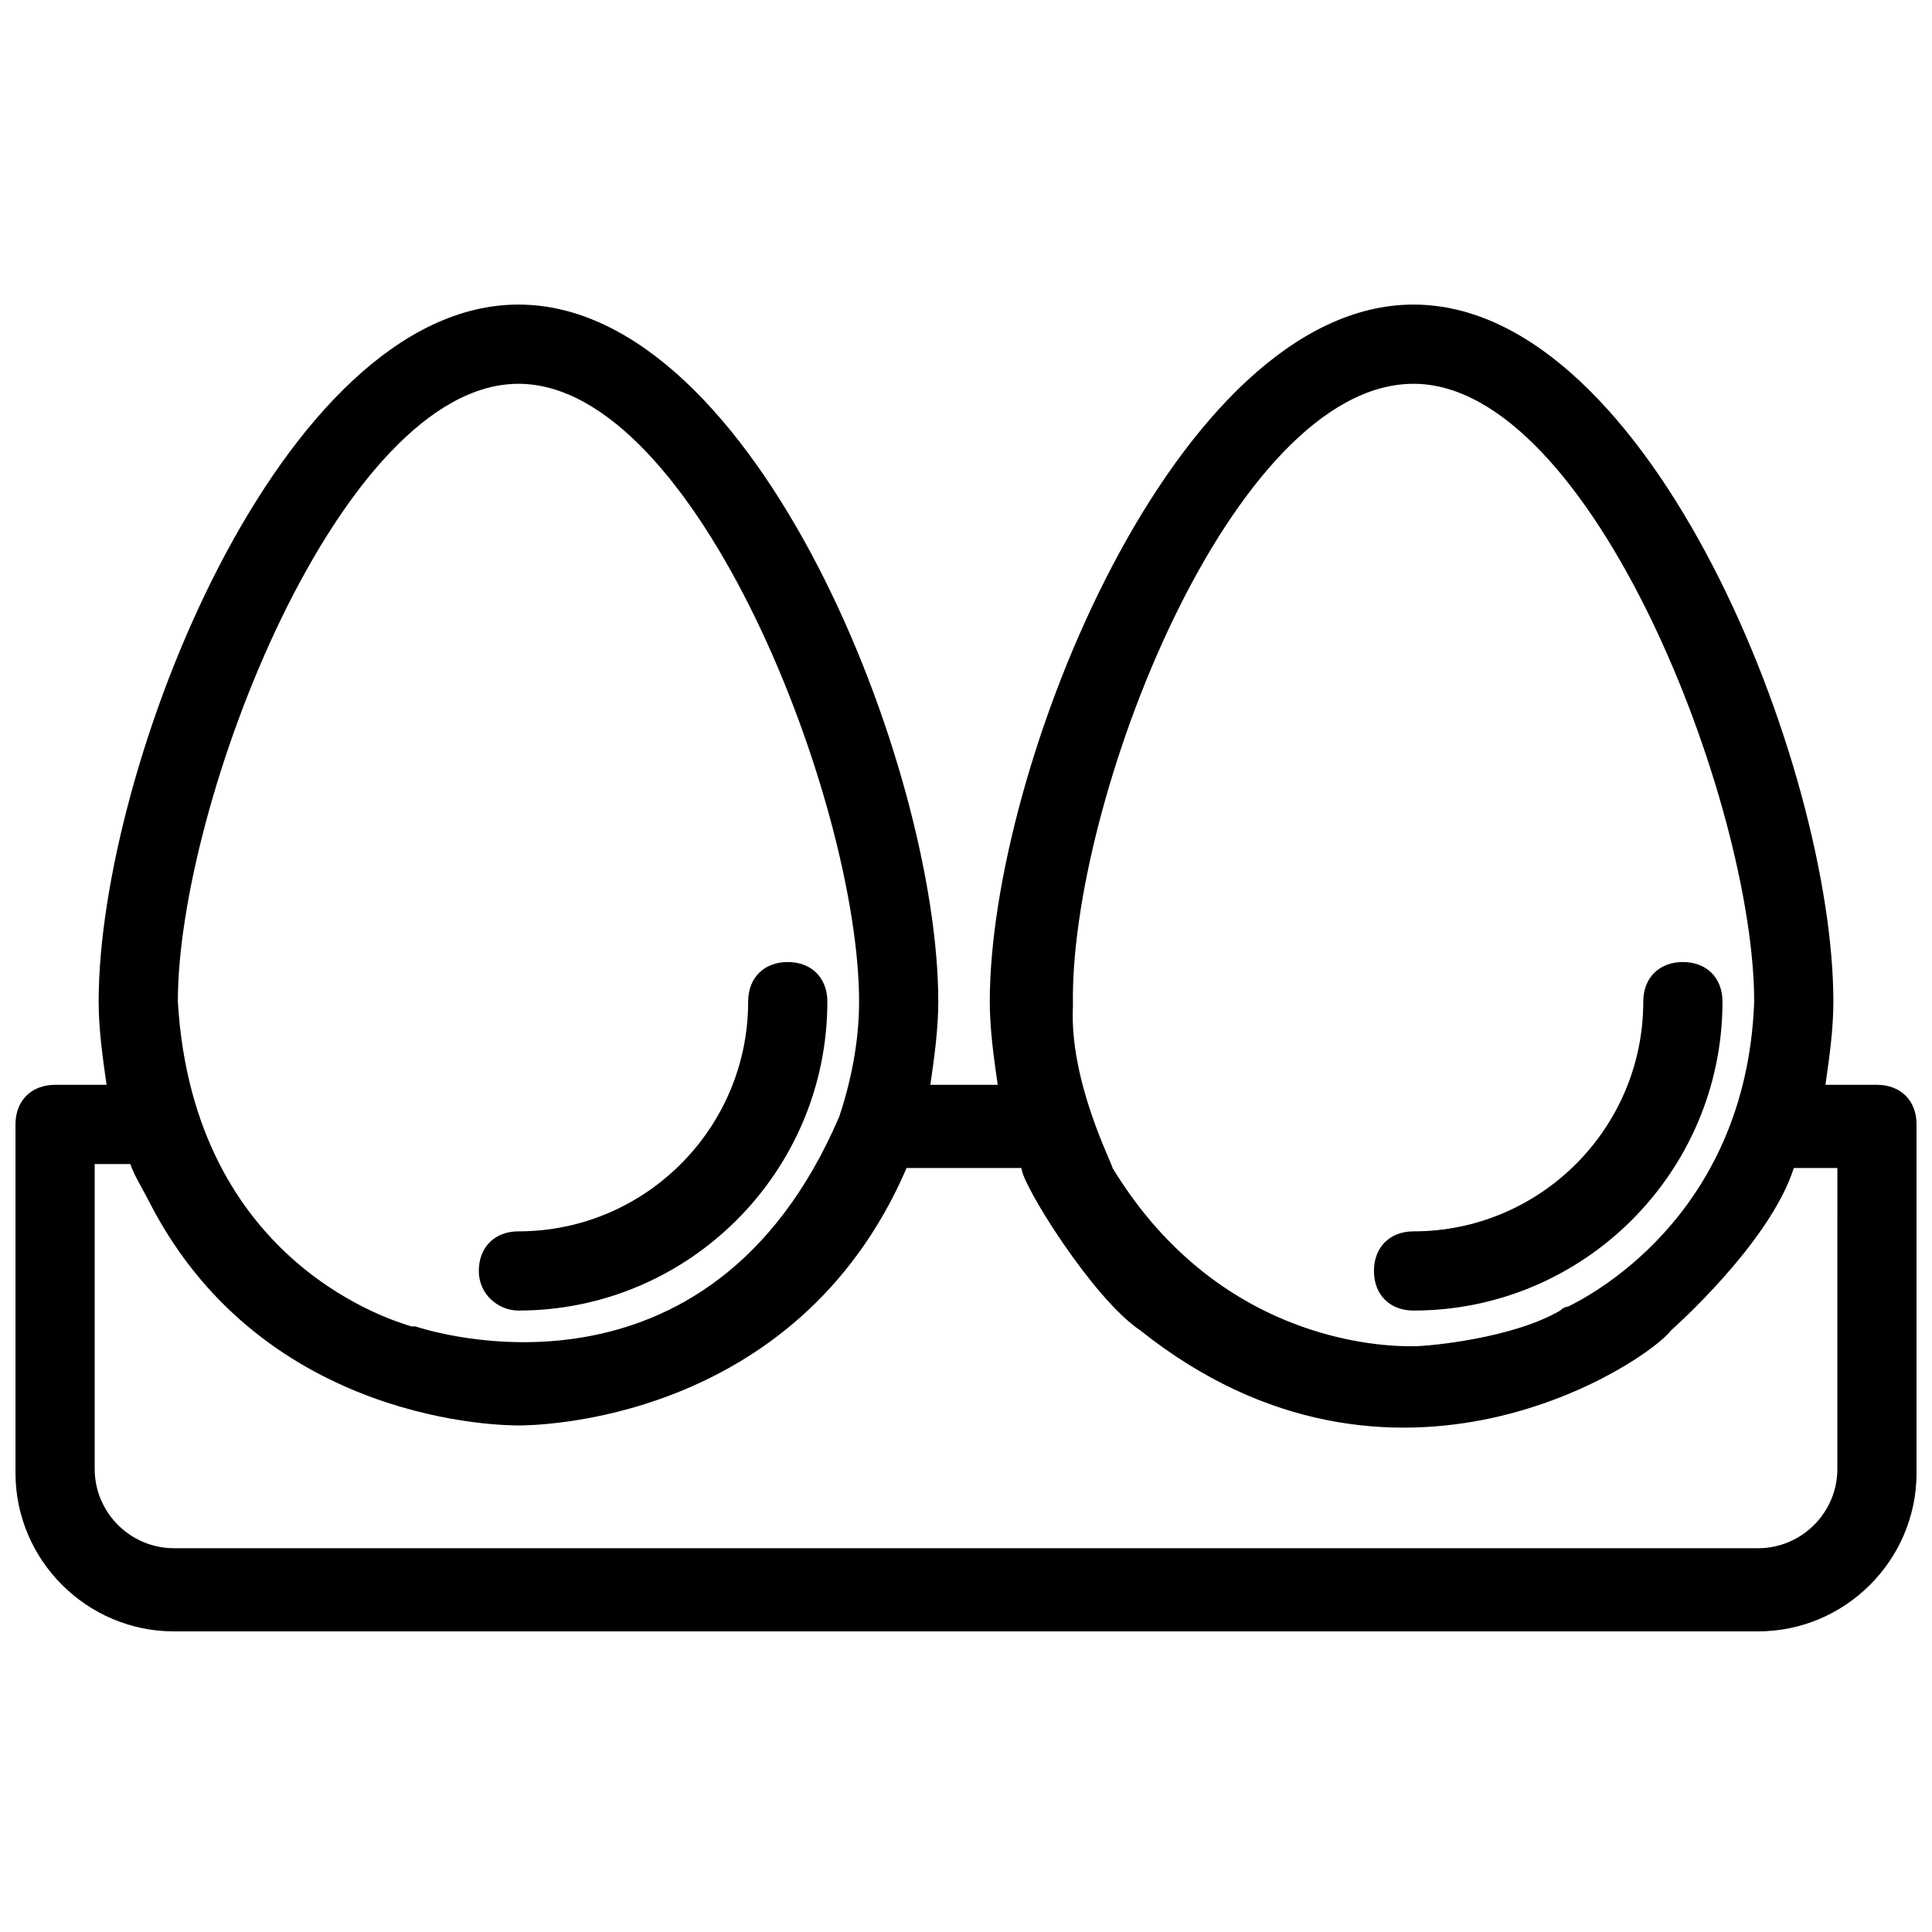 <?xml version="1.0" encoding="UTF-8"?>
<!-- Uploaded to: SVG Repo, www.svgrepo.com, Generator: SVG Repo Mixer Tools -->
<svg width="800px" height="800px" version="1.1" viewBox="144 144 512 512" xmlns="http://www.w3.org/2000/svg">
 <defs>
  <clipPath id="a">
   <path d="m148.09 224h503.81v353h-503.81z"/>
  </clipPath>
 </defs>
 <path d="m518.61 491.31c45.133 0 81.867-36.734 81.867-81.867 0-6.297-4.199-10.496-10.496-10.496-6.297 0-10.496 4.199-10.496 10.496 0 33.586-27.289 60.879-60.879 60.879-6.297 0-10.496 4.199-10.496 10.496 0.004 6.297 4.199 10.492 10.5 10.492z"/>
 <path d="m281.39 491.31c45.133 0 81.867-36.734 81.867-81.867 0-6.297-4.199-10.496-10.496-10.496s-10.496 4.199-10.496 10.496c0 33.586-27.289 60.879-60.879 60.879-6.297 0-10.496 4.199-10.496 10.496 0.004 6.297 5.25 10.492 10.5 10.492z"/>
 <g clip-path="url(#a)">
  <path d="m641.41 431.49h-13.645c1.051-7.348 2.098-14.695 2.098-22.043 0-61.926-48.281-184.73-111.26-184.73-62.973 0-112.3 122.8-112.3 184.73 0 7.348 1.051 14.695 2.098 22.043h-17.844c1.051-7.348 2.098-14.695 2.098-22.043 0-61.926-48.281-184.73-111.26-184.73-62.973 0-111.25 122.8-111.25 184.73 0 7.348 1.051 14.695 2.098 22.043h-13.645c-6.297 0-10.496 4.199-10.496 10.496v92.363c0 23.09 18.895 41.984 41.984 41.984h419.84c23.09 0 41.984-18.895 41.984-41.984v-92.363c0-6.301-4.199-10.496-10.496-10.496zm-122.8-185.78c47.23 0 90.266 111.26 90.266 163.74-2.098 57.727-45.133 78.719-49.332 80.82-1.051 0-2.098 1.051-2.098 1.051-12.594 7.348-34.637 9.445-38.836 9.445s-50.383 1.051-79.77-47.23c0-1.051-11.547-23.09-10.496-43.035-1.051-53.531 41.98-164.79 90.266-164.79zm-237.21 0c47.23 0 90.266 111.26 90.266 163.74 0 10.496-2.098 20.992-5.246 30.438-34.637 80.82-109.16 56.68-112.31 55.629h-1.051c-3.148-1.051-57.727-15.742-61.926-86.066 0-52.48 43.031-163.74 90.266-163.74zm349.52 287.59c0 11.547-9.445 20.992-20.992 20.992h-419.84c-11.547 0-20.992-9.445-20.992-20.992v-80.816h9.445c1.051 3.148 3.148 6.297 5.246 10.496 30.438 58.777 94.465 58.777 97.613 58.777s73.473 0 102.86-68.223h30.438c0 4.199 18.895 34.637 31.488 43.035 67.176 53.531 134.35 8.398 140.65 0 0 0 26.238-23.09 32.539-43.035l11.547-0.004z"/>
 </g>
</svg>
